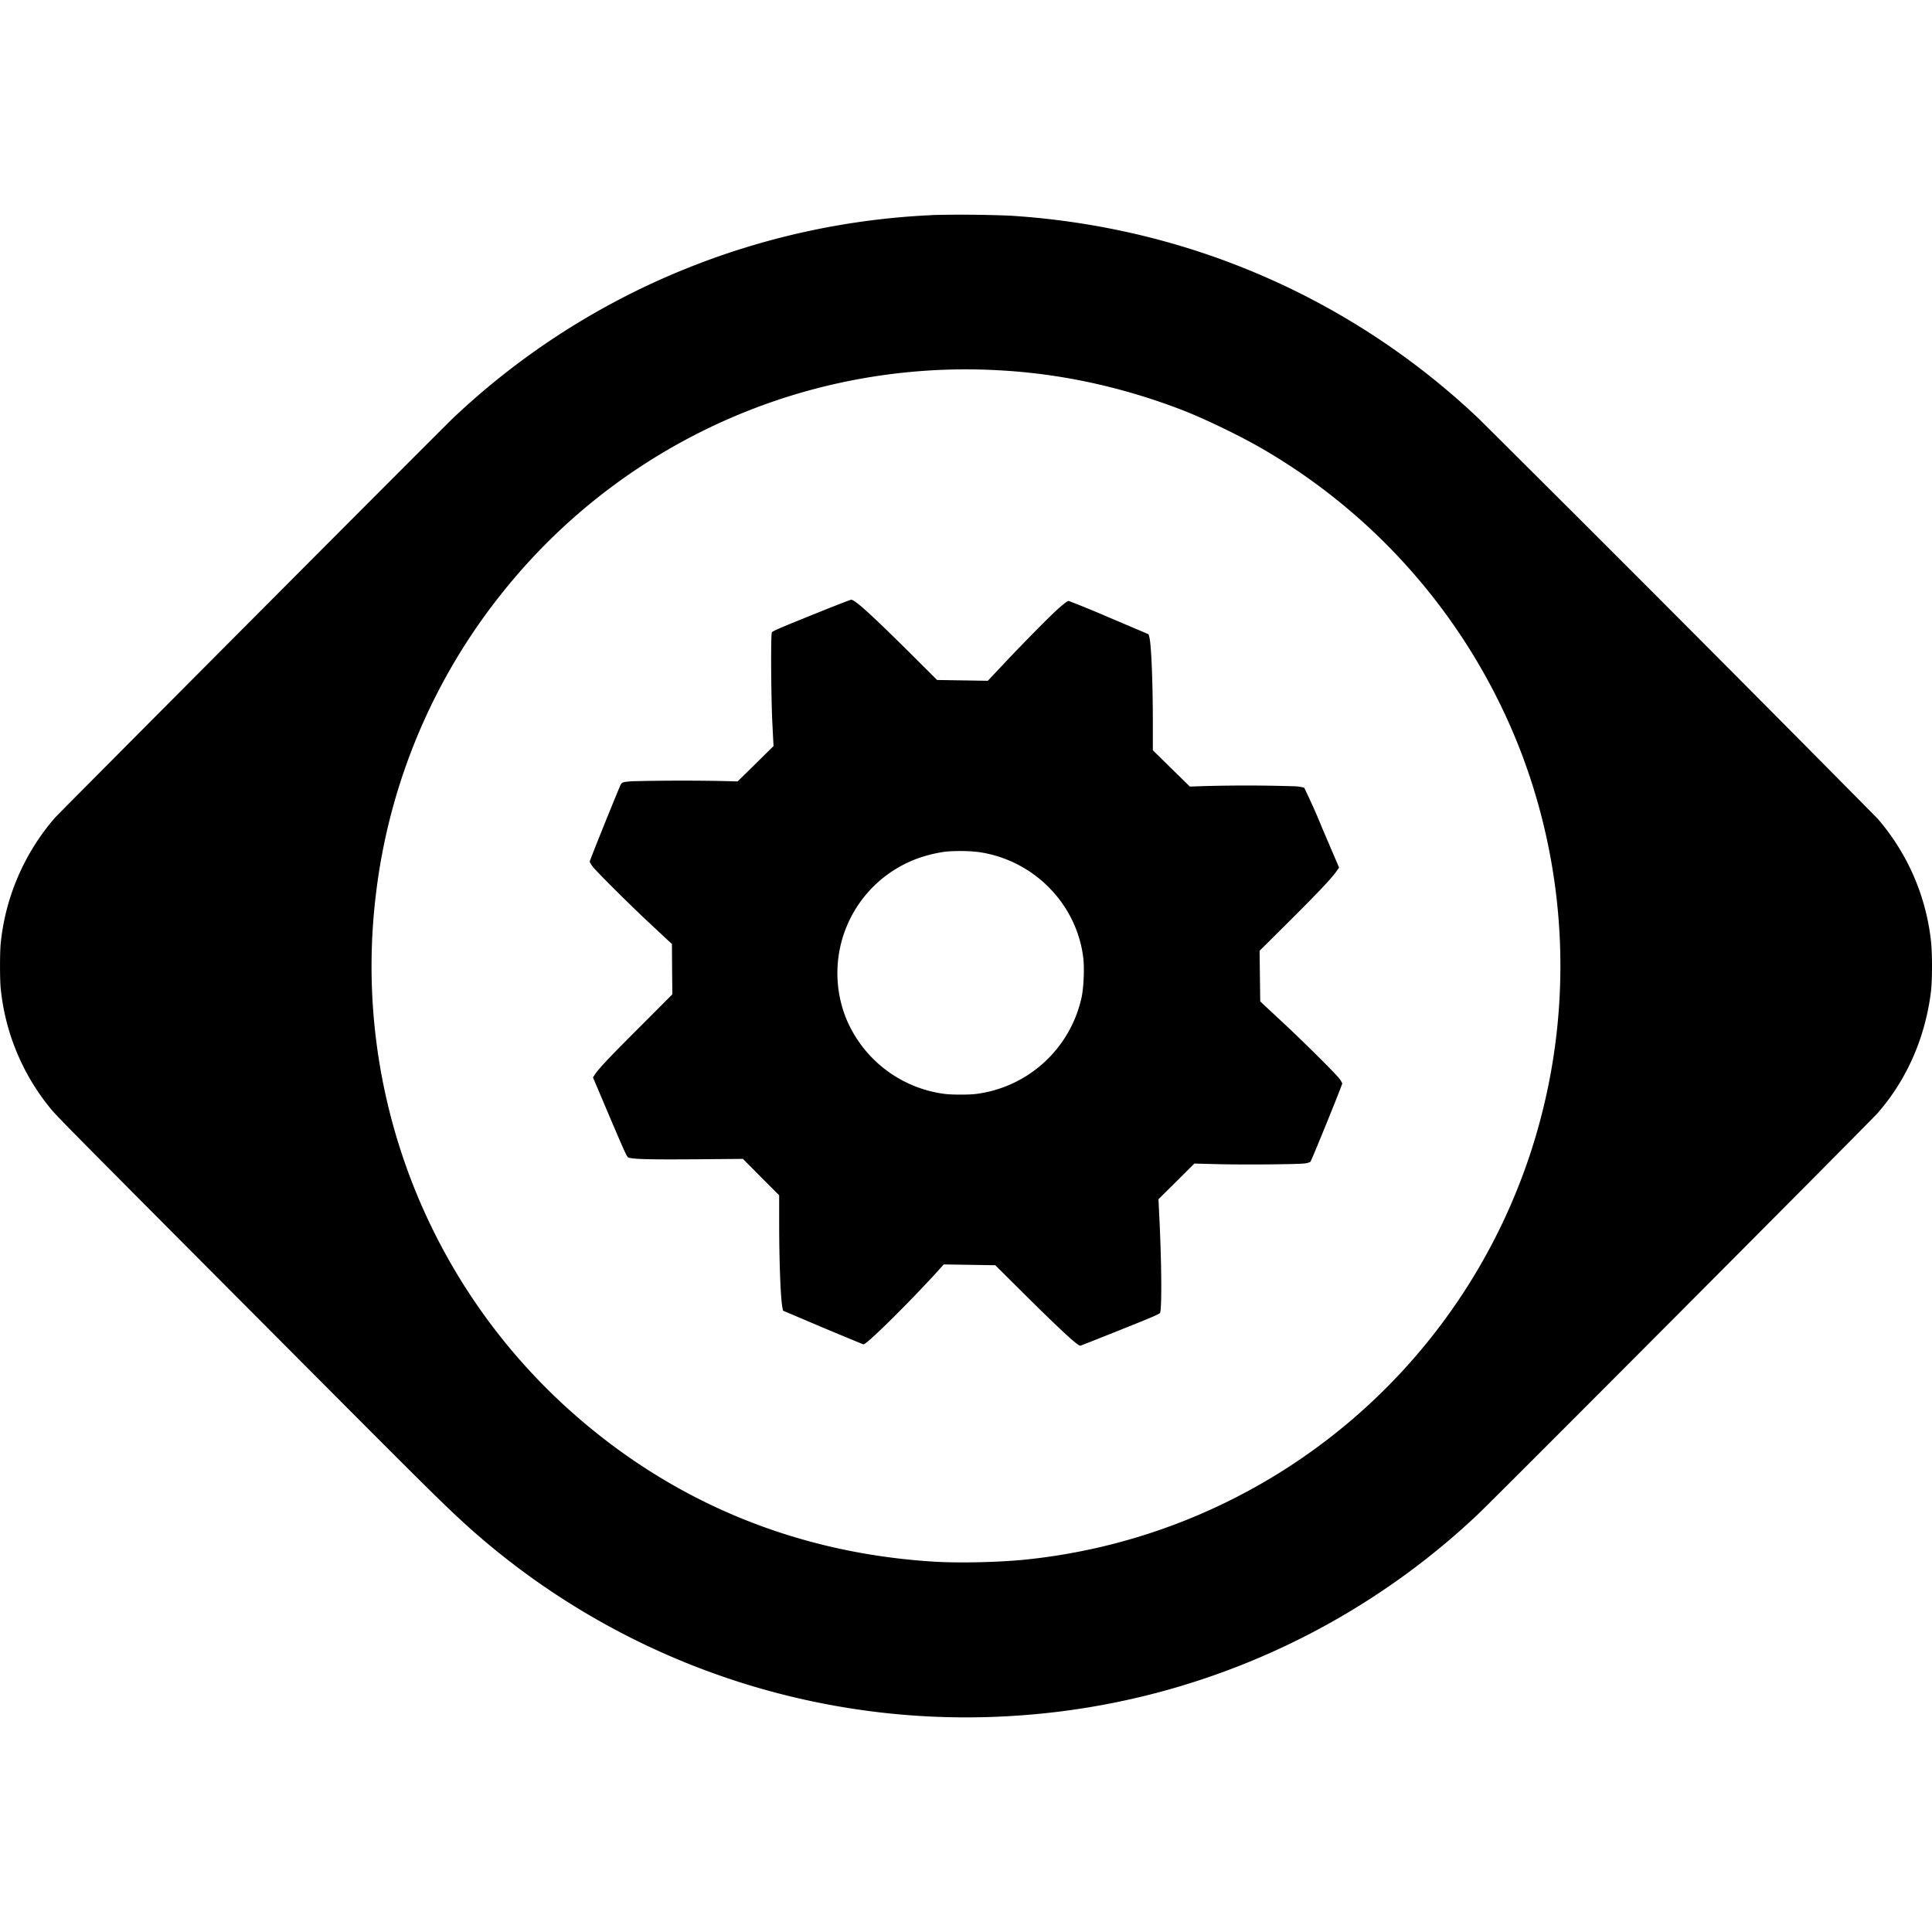<?xml version="1.0" encoding="utf-8"?>
<svg fill="#000000" width="800px" height="800px" viewBox="0 0 24 24" role="img" xmlns="http://www.w3.org/2000/svg"><title>Phabricator icon</title><path d="M10.076 7.644c-.408.165-.48.196-.488.213-.014.034-.01.77.006 1.116l.015.295-.223.22-.223.219-.192-.005a26.198 26.198 0 0 0-1.125.003c-.127.012-.122.01-.15.075-.12.286-.37.91-.37.922 0 .008.016.035.034.06.043.059.459.472.69.688l.24.224.057.052.002.313.003.313-.383.384c-.38.379-.519.525-.575.606l-.028.042.21.495c.2.47.213.496.235.502.07.02.287.024.84.02l.578-.005.224.226.226.226v.328c0 .503.018.96.041 1.069l.008.037.495.21c.272.114.499.208.504.208.041 0 .556-.508.926-.914l.07-.079.321.005.32.005.392.39c.43.425.63.61.664.61.004 0 .228-.089.496-.196.413-.165.489-.198.495-.214.022-.053.019-.582-.006-1.118l-.014-.292.223-.221.223-.222.268.007c.33.009 1.03.003 1.108-.009a.195.195 0 0 0 .065-.019c.014-.014.396-.955.396-.974a.273.273 0 0 0-.048-.074c-.06-.074-.452-.462-.693-.686l-.231-.215-.047-.045-.004-.314-.004-.314.364-.362c.368-.366.522-.53.588-.621l.036-.05-.211-.493a7.793 7.793 0 0 0-.223-.5.6.6 0 0 0-.104-.017 19.066 19.066 0 0 0-1.136-.003l-.18.006-.23-.225-.23-.226v-.329c0-.526-.019-.978-.043-1.075l-.01-.037-.487-.207a13.455 13.455 0 0 0-.505-.207c-.022 0-.12.082-.244.204-.184.182-.411.415-.586.602l-.175.186-.315-.005-.315-.005-.33-.329c-.487-.483-.692-.67-.738-.668-.01 0-.234.088-.497.194zm2.063 2.938c.69.09 1.237.639 1.318 1.319.015.126.005.364-.02.483a1.541 1.541 0 0 1-1.301 1.204c-.087.013-.32.013-.408 0a1.537 1.537 0 0 1-1.219-.941 1.516 1.516 0 0 1 .893-1.984 1.68 1.68 0 0 1 .32-.08c.102-.015.305-.015.417 0zm-.551-7.91a9.29 9.29 0 0 0-3.033.652 9.226 9.226 0 0 0-2.93 1.873c-.129.122-4.872 4.884-4.941 4.96a2.813 2.813 0 0 0-.674 1.549c-.013.11-.013.474 0 .585a2.79 2.79 0 0 0 .602 1.46c.09.113.14.163 3.153 3.188 1.538 1.544 1.764 1.768 2.044 2.021a9.261 9.261 0 0 0 6.871 2.349 9.225 9.225 0 0 0 5.67-2.489c.175-.162 4.881-4.886 4.973-4.991.361-.412.59-.93.663-1.502.019-.157.019-.5-.001-.657a2.79 2.79 0 0 0-.662-1.502 779.59 779.59 0 0 0-4.953-4.967 9.228 9.228 0 0 0-4.145-2.266 9.499 9.499 0 0 0-1.68-.256 15.207 15.207 0 0 0-.957-.008zm.82 1.928c.754.04 1.507.2 2.253.484.272.103.716.316.995.476a7.445 7.445 0 0 1 3.235 3.774 7.45 7.45 0 0 1 .26 4.513 7.395 7.395 0 0 1-6.443 5.53c-.34.032-.838.042-1.144.02-1.744-.116-3.3-.781-4.57-1.953a7.412 7.412 0 0 1-2.32-6.37 7.38 7.38 0 0 1 1.56-3.704 7.374 7.374 0 0 1 3.532-2.436A7.373 7.373 0 0 1 12.41 4.6z"/></svg>